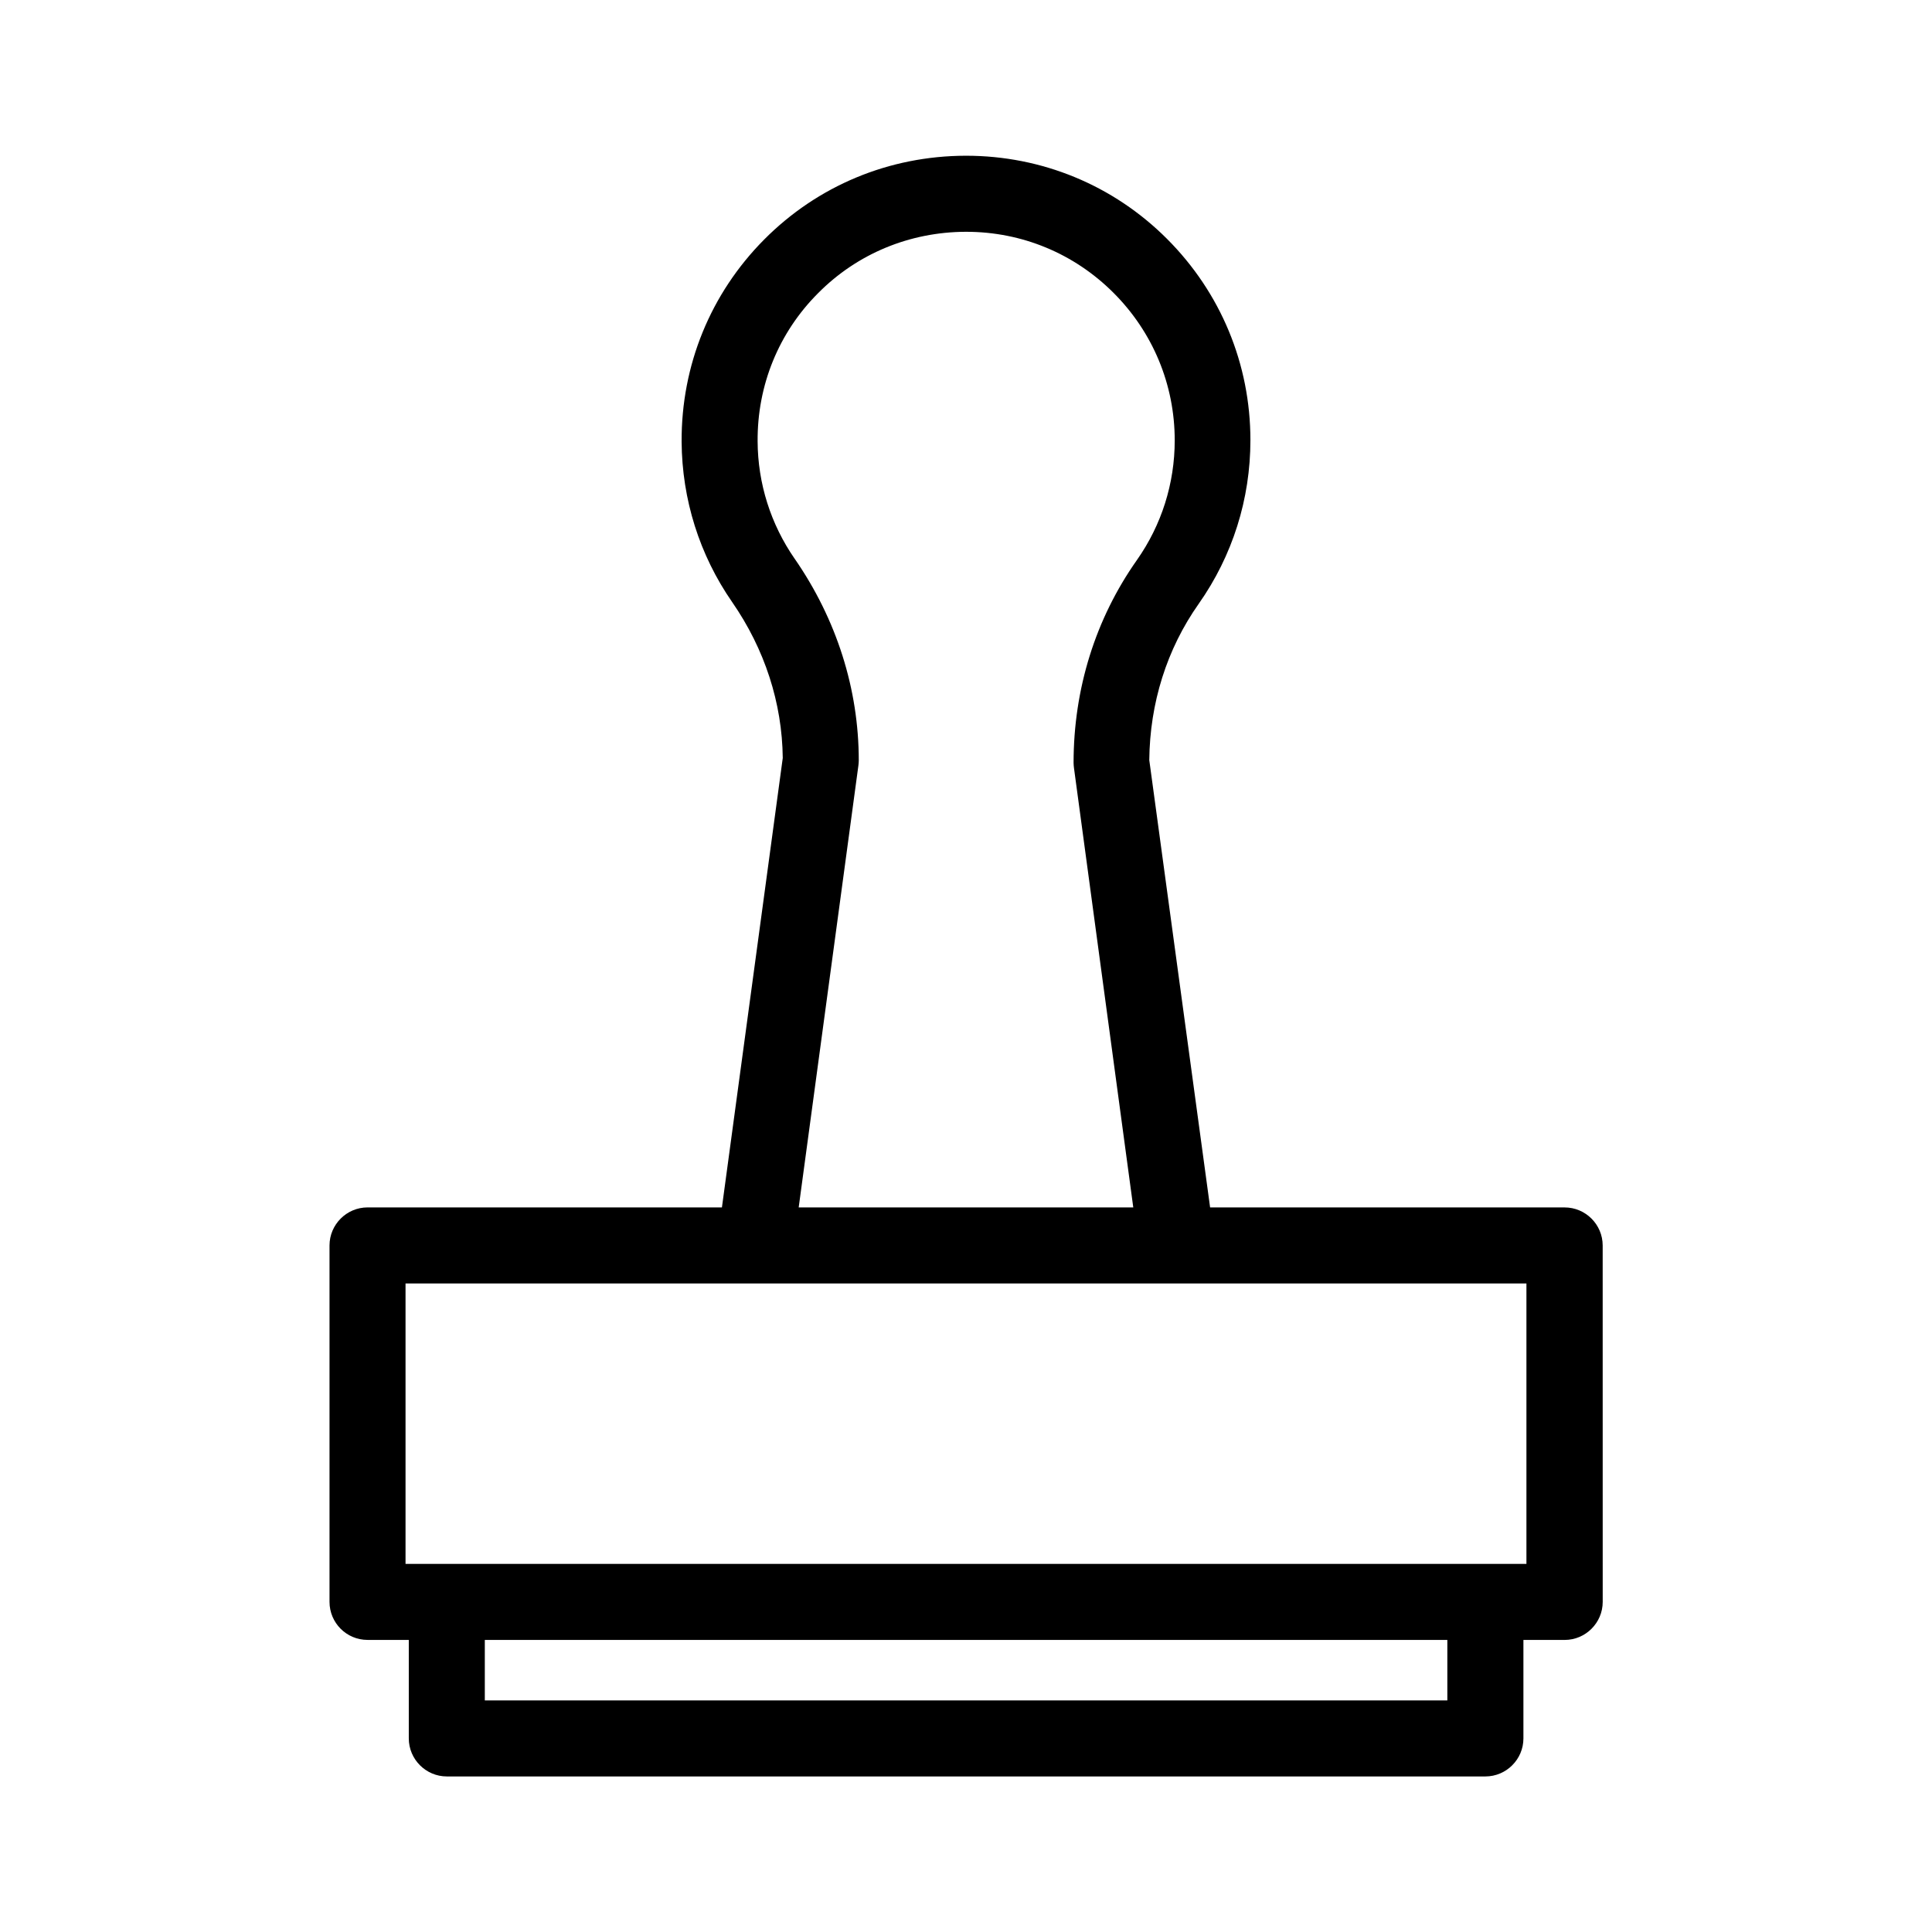 <?xml version="1.0" encoding="UTF-8"?>
<!-- Uploaded to: ICON Repo, www.iconrepo.com, Generator: ICON Repo Mixer Tools -->
<svg fill="#000000" width="800px" height="800px" version="1.1" viewBox="144 144 512 512" xmlns="http://www.w3.org/2000/svg">
 <path d="m241.4 578.6h10.934v26.098c0 5.543 4.535 10.078 10.078 10.078h275.23c5.543 0 10.078-4.535 10.078-10.078v-26.098h10.934c5.543 0 10.078-4.535 10.078-10.078l-0.008-94.461c0-5.543-4.535-10.078-10.078-10.078h-93.957l-16.121-118.55c0.152-15.113 4.637-29.422 13.098-41.414 8.969-12.746 13.703-27.762 13.703-43.379 0-20.152-7.859-39.094-22.117-53.352-14.207-14.207-33.148-22.016-53.25-22.016h-0.102c-20.254 0.051-39.195 7.91-53.402 22.219-14.207 14.309-21.965 33.301-21.867 53.555 0.102 15.316 4.734 30.027 13.402 42.523 8.613 12.445 13.25 26.703 13.402 41.312l-16.121 119.1-93.914-0.004c-5.543 0-10.078 4.535-10.078 10.078v94.465c0.004 5.543 4.488 10.074 10.078 10.074zm286.11 16.023h-255.03v-16.02h255.08v16.02zm-172.91-302.54c-6.348-9.168-9.773-19.949-9.824-31.137-0.102-14.863 5.594-28.816 16.02-39.246 10.379-10.48 24.285-16.223 39.145-16.273h0.102c14.762 0 28.617 5.742 39.047 16.172 10.43 10.43 16.223 24.336 16.223 39.094 0 11.438-3.477 22.418-10.027 31.738-10.984 15.566-16.777 34.16-16.777 53.707 0 0.453 0.051 0.906 0.102 1.359l15.719 116.48h-88.668l15.82-117.09c0.051-0.453 0.102-0.906 0.102-1.359-0.004-18.941-5.898-37.43-16.98-53.453zm-103.13 192.05h297.05v74.312h-297.05z"/>
</svg>
